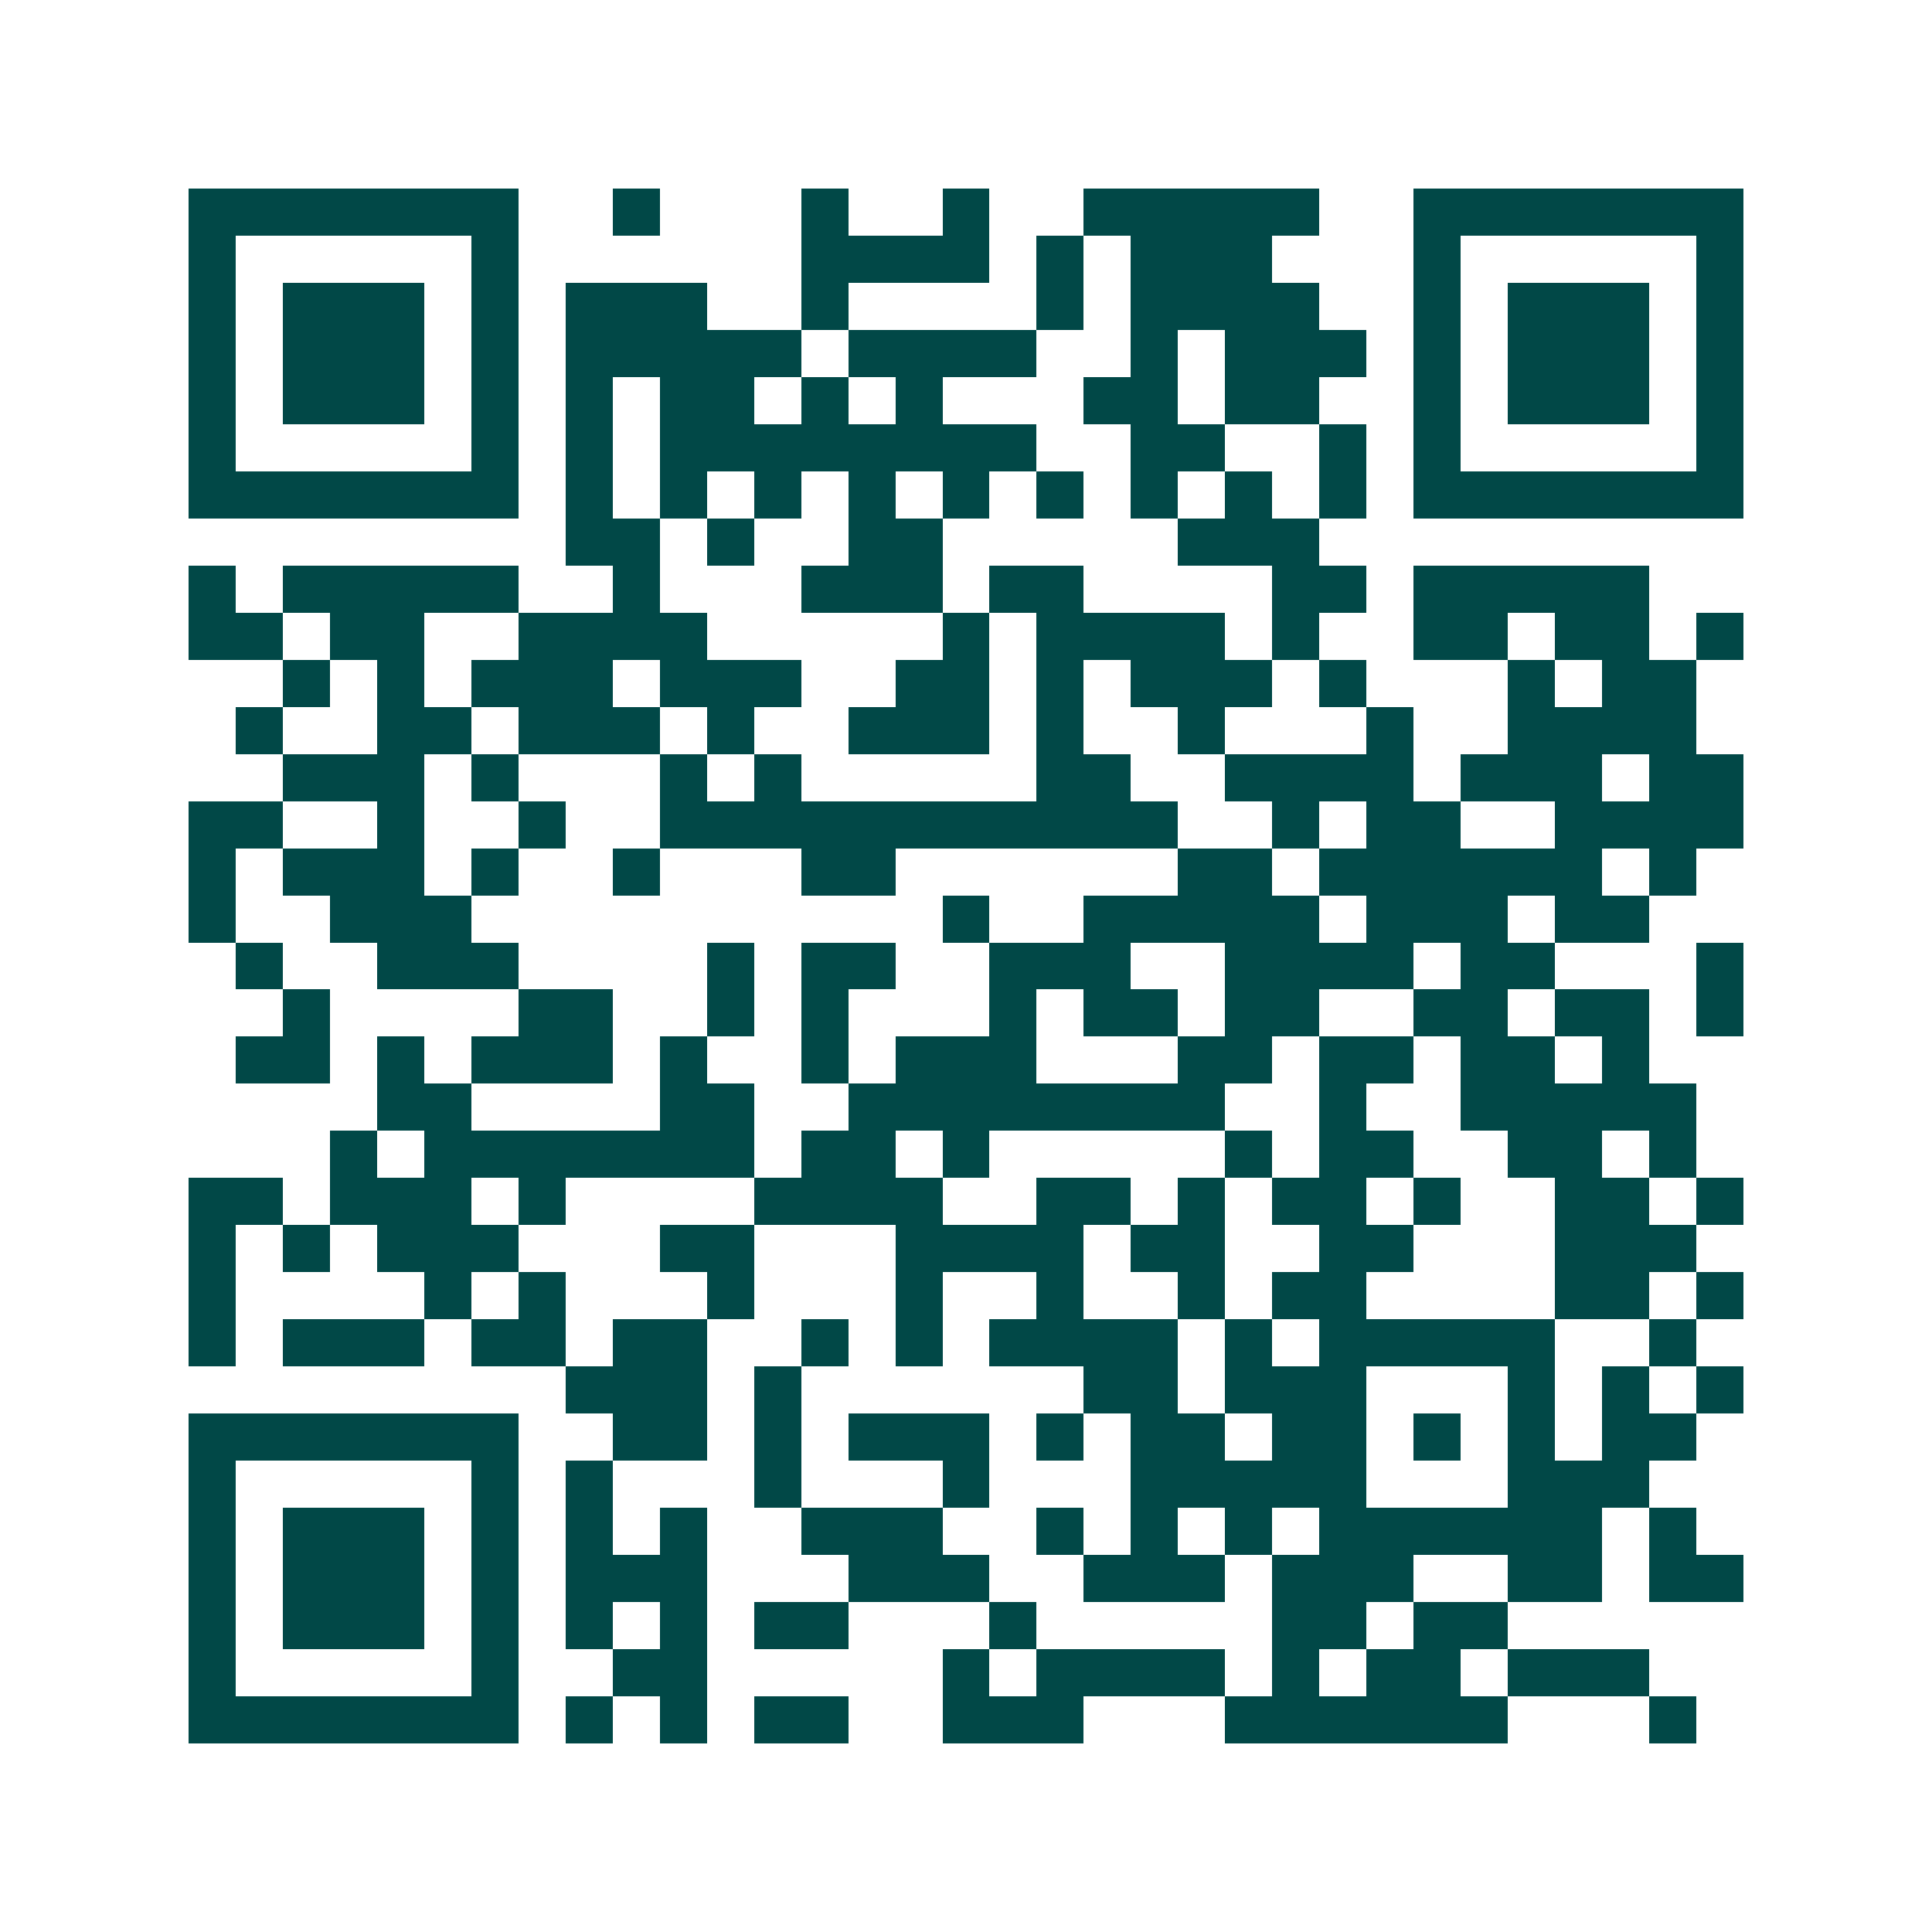 <svg xmlns="http://www.w3.org/2000/svg" width="200" height="200" viewBox="0 0 41 41" shape-rendering="crispEdges"><path fill="#ffffff" d="M0 0h41v41H0z"/><path stroke="#014847" d="M4 4.5h7m2 0h1m3 0h1m2 0h1m2 0h5m2 0h7M4 5.5h1m5 0h1m6 0h4m1 0h1m1 0h3m3 0h1m5 0h1M4 6.5h1m1 0h3m1 0h1m1 0h3m2 0h1m4 0h1m1 0h4m2 0h1m1 0h3m1 0h1M4 7.5h1m1 0h3m1 0h1m1 0h5m1 0h4m2 0h1m1 0h3m1 0h1m1 0h3m1 0h1M4 8.5h1m1 0h3m1 0h1m1 0h1m1 0h2m1 0h1m1 0h1m3 0h2m1 0h2m2 0h1m1 0h3m1 0h1M4 9.5h1m5 0h1m1 0h1m1 0h8m2 0h2m2 0h1m1 0h1m5 0h1M4 10.5h7m1 0h1m1 0h1m1 0h1m1 0h1m1 0h1m1 0h1m1 0h1m1 0h1m1 0h1m1 0h7M12 11.5h2m1 0h1m2 0h2m5 0h3M4 12.5h1m1 0h5m2 0h1m3 0h3m1 0h2m4 0h2m1 0h5M4 13.5h2m1 0h2m2 0h4m5 0h1m1 0h4m1 0h1m2 0h2m1 0h2m1 0h1M6 14.5h1m1 0h1m1 0h3m1 0h3m2 0h2m1 0h1m1 0h3m1 0h1m3 0h1m1 0h2M5 15.5h1m2 0h2m1 0h3m1 0h1m2 0h3m1 0h1m2 0h1m3 0h1m2 0h4M6 16.5h3m1 0h1m3 0h1m1 0h1m5 0h2m2 0h4m1 0h3m1 0h2M4 17.5h2m2 0h1m2 0h1m2 0h11m2 0h1m1 0h2m2 0h4M4 18.5h1m1 0h3m1 0h1m2 0h1m3 0h2m6 0h2m1 0h6m1 0h1M4 19.5h1m2 0h3m10 0h1m2 0h5m1 0h3m1 0h2M5 20.5h1m2 0h3m4 0h1m1 0h2m2 0h3m2 0h4m1 0h2m3 0h1M6 21.5h1m4 0h2m2 0h1m1 0h1m3 0h1m1 0h2m1 0h2m2 0h2m1 0h2m1 0h1M5 22.5h2m1 0h1m1 0h3m1 0h1m2 0h1m1 0h3m3 0h2m1 0h2m1 0h2m1 0h1M8 23.5h2m4 0h2m2 0h8m2 0h1m2 0h5M7 24.5h1m1 0h7m1 0h2m1 0h1m5 0h1m1 0h2m2 0h2m1 0h1M4 25.5h2m1 0h3m1 0h1m4 0h4m2 0h2m1 0h1m1 0h2m1 0h1m2 0h2m1 0h1M4 26.5h1m1 0h1m1 0h3m3 0h2m3 0h4m1 0h2m2 0h2m3 0h3M4 27.5h1m4 0h1m1 0h1m3 0h1m3 0h1m2 0h1m2 0h1m1 0h2m4 0h2m1 0h1M4 28.5h1m1 0h3m1 0h2m1 0h2m2 0h1m1 0h1m1 0h4m1 0h1m1 0h5m2 0h1M12 29.5h3m1 0h1m6 0h2m1 0h3m3 0h1m1 0h1m1 0h1M4 30.5h7m2 0h2m1 0h1m1 0h3m1 0h1m1 0h2m1 0h2m1 0h1m1 0h1m1 0h2M4 31.5h1m5 0h1m1 0h1m3 0h1m3 0h1m3 0h5m3 0h3M4 32.5h1m1 0h3m1 0h1m1 0h1m1 0h1m2 0h3m2 0h1m1 0h1m1 0h1m1 0h6m1 0h1M4 33.5h1m1 0h3m1 0h1m1 0h3m3 0h3m2 0h3m1 0h3m2 0h2m1 0h2M4 34.5h1m1 0h3m1 0h1m1 0h1m1 0h1m1 0h2m3 0h1m5 0h2m1 0h2M4 35.5h1m5 0h1m2 0h2m5 0h1m1 0h4m1 0h1m1 0h2m1 0h3M4 36.5h7m1 0h1m1 0h1m1 0h2m2 0h3m3 0h6m3 0h1"/></svg>
